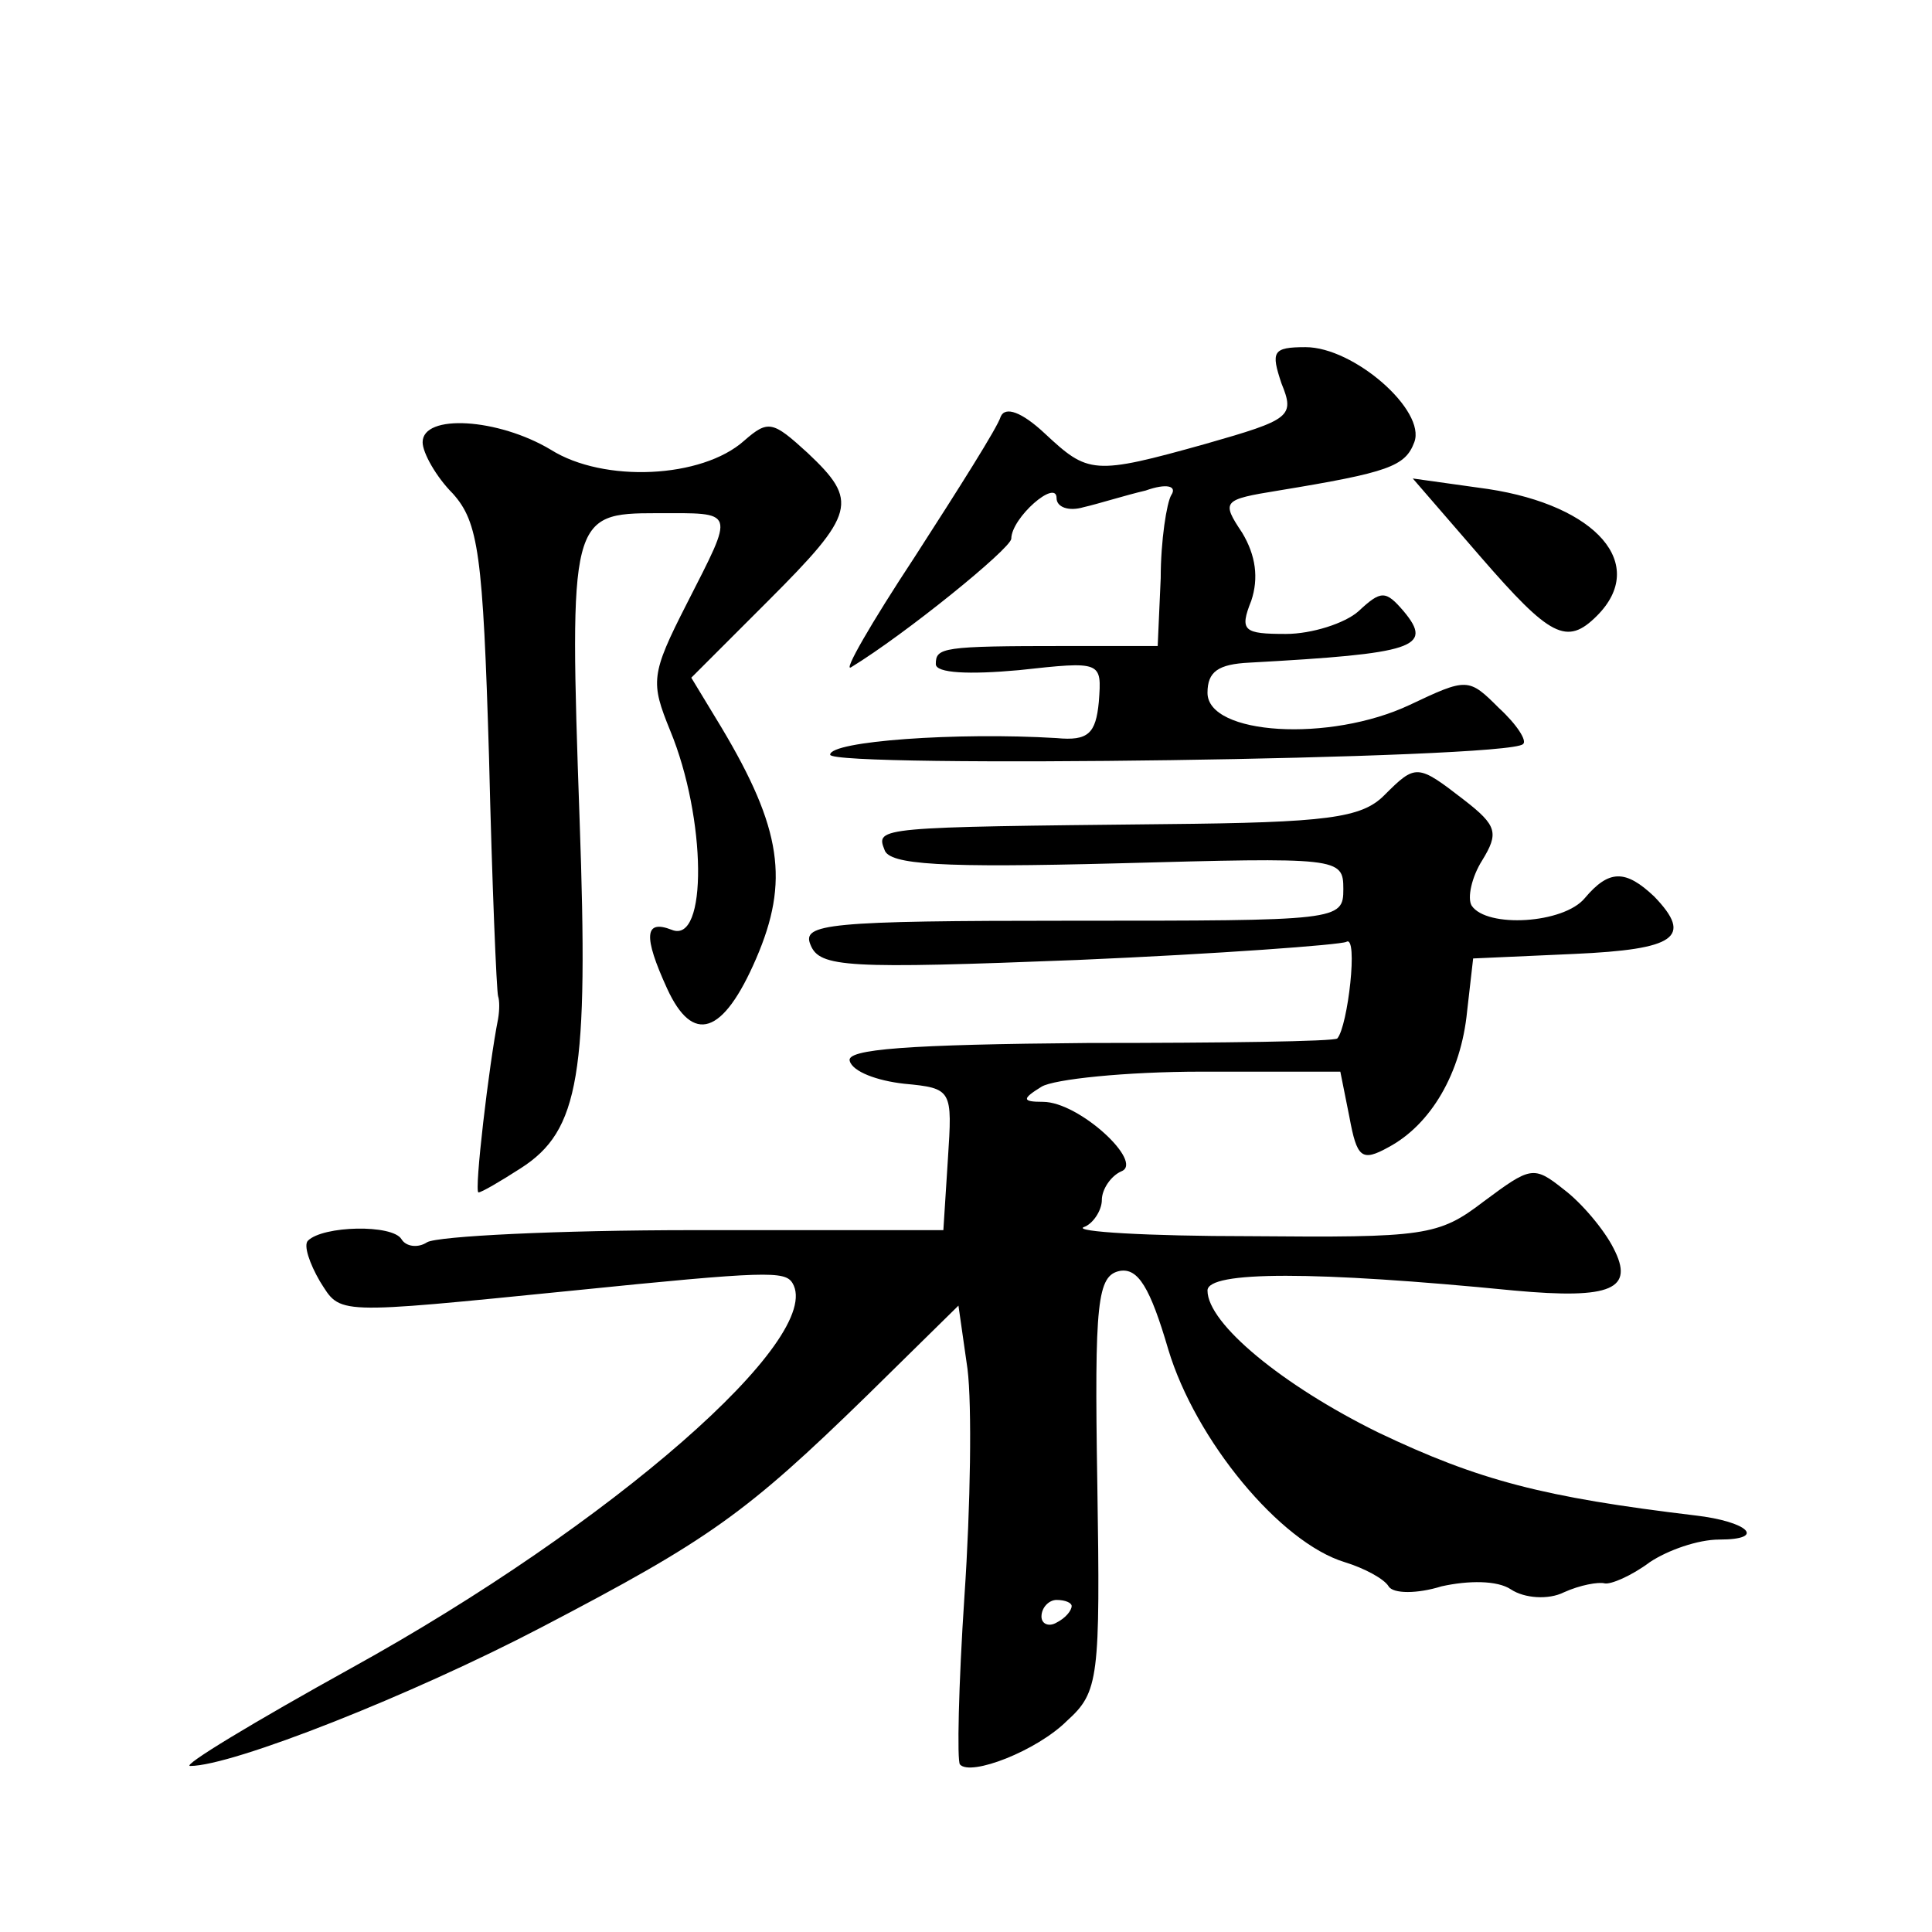 <?xml version="1.0" standalone="no"?>
<!DOCTYPE svg PUBLIC "-//W3C//DTD SVG 20010904//EN"
 "http://www.w3.org/TR/2001/REC-SVG-20010904/DTD/svg10.dtd">
<svg version="1.0" xmlns="http://www.w3.org/2000/svg"
 width="128pt" height="128pt" viewBox="0 0 128 128"
 preserveAspectRatio="xMidYMid meet">
<g transform="translate(0,128) scale(0.1,-0.1)"
fill="#0" stroke="none">
<path d="M849 1026 c9 -22 6 -24 -50 -40 -75 -21 -78 -20 -107 7 -15 14 -26 18
-29 11 -2 -7 -28 -48 -57 -93 -29 -44 -48 -77 -42 -73 36 22 105 78 106 85 0 14
30 40 30 27 0 -6 8 -9 18 -6 9 2 28 8 41 11 14 5 21 3 17 -3 -3 -5 -7 -30 -7 -55
l-2 -45 -61 0 c-82 0 -86 -1 -86 -12 0 -6 22 -7 55 -4 55 6 55 6 53 -21 -2 -21
-7 -26 -28 -24 -66 4 -150 -2 -150 -11 0 -9 449 -3 459 7 3 2 -4 13 -16 24 -20
20 -21 20 -59 2 -53 -25 -134 -20 -134 8 0 14 7 19 28 20 109 6 122 10 102 34 -12
14 -15 14 -30 0 -9 -8 -31 -15 -48 -15 -28 0 -31 2 -23 22 5 15 3 30 -6 45 -14
21 -13 22 24 28 73 12 84 16 90 32 8 21 -40 63 -72 63 -22 0 -23 -3 -16 -24z M280
987 c0 -7 9 -23 20 -34 17 -19 20 -40 24 -175 2 -84 5 -155 6 -158 1 -3 1 -9 0
-15 -6 -30 -16 -115 -13 -115 2 0 14 7 28 16 39 25 45 62 39 231 -7 200 -6 203
51 203 53 0 52 3 20 -60 -24 -47 -24 -52 -11 -84 24 -58 25 -142 1 -132 -18 7 -19
-4 -3 -39 17 -37 37 -31 59 20 22 51 17 86 -23 153 l-20 33 51 51 c58 58 60 66
26 98 -23 21 -26 22 -42 8 -28 -25 -93 -28 -128 -6 -35 21 -85 24 -85 5z M981 911
c46 -53 57 -59 77 -39 34 34 0 73 -72 84 l-50 7 45 -52z M917 753 c-15 -15 -38
-18 -145 -19 -190 -2 -192 -2 -186 -17 3 -10 38 -12 154 -9 147 4 150 4 150 -17
0 -21 -3 -21 -180 -21 -162 0 -179 -2 -173 -16 6 -15 24 -16 177 -10 93 4 174 10
178 12 8 5 1 -56 -6 -64 -2 -2 -76 -3 -165 -3 -119 -1 -161 -4 -158 -12 2 -7 18
-13 36 -15 32 -3 32 -4 29 -50 l-3 -47 -165 0 c-91 0 -170 -4 -177 -8 -6 -4 -14
-3 -17 2 -6 10 -52 9 -62 -1 -3 -3 1 -15 8 -27 14 -22 8 -22 168 -6 128 13 140
13 145 5 22 -36 -120 -160 -292 -255 -65 -36 -113 -65 -107 -65 28 0 147 47 233
92 111 58 135 75 216 154 l60 59 6 -42 c3 -24 2 -91 -2 -150 -4 -60 -5 -110 -3
-112 7 -8 51 9 71 29 21 19 22 28 20 157 -2 121 0 138 15 141 12 2 20 -11 32 -52
18 -60 74 -128 117 -141 13 -4 26 -11 29 -16 3 -5 19 -5 35 0 18 4 37 4 46 -2 9
-6 25 -7 35 -2 11 5 23 7 27 6 4 -1 18 5 30 14 12 8 32 15 46 15 32 0 19 12 -16
16 -100 12 -143 23 -210 55 -63 31 -113 72 -113 94 0 13 71 13 203 0 65 -6 80 1
66 28 -6 12 -21 30 -33 39 -20 16 -22 15 -53 -8 -30 -23 -39 -24 -155 -23 -68 0
-117 3 -110 6 6 2 12 11 12 18 0 7 6 16 13 19 15 6 -28 46 -52 46 -14 0 -14 2 -1
10 8 5 56 10 106 10 l92 0 6 -30 c5 -27 8 -30 26 -20 28 15 48 49 52 90 l4 35 67
3 c67 3 79 11 53 38 -19 18 -30 18 -46 -1 -14 -17 -65 -20 -75 -5 -3 5 0 19 7 30
11 18 10 23 -12 40 -31 24 -32 24 -53 3z m-207 -537 c0 -3 -4 -8 -10 -11 -5 -3
-10 -1 -10 4 0 6 5 11 10 11 6 0 10 -2 10 -4z"/>
</g>
</svg>
